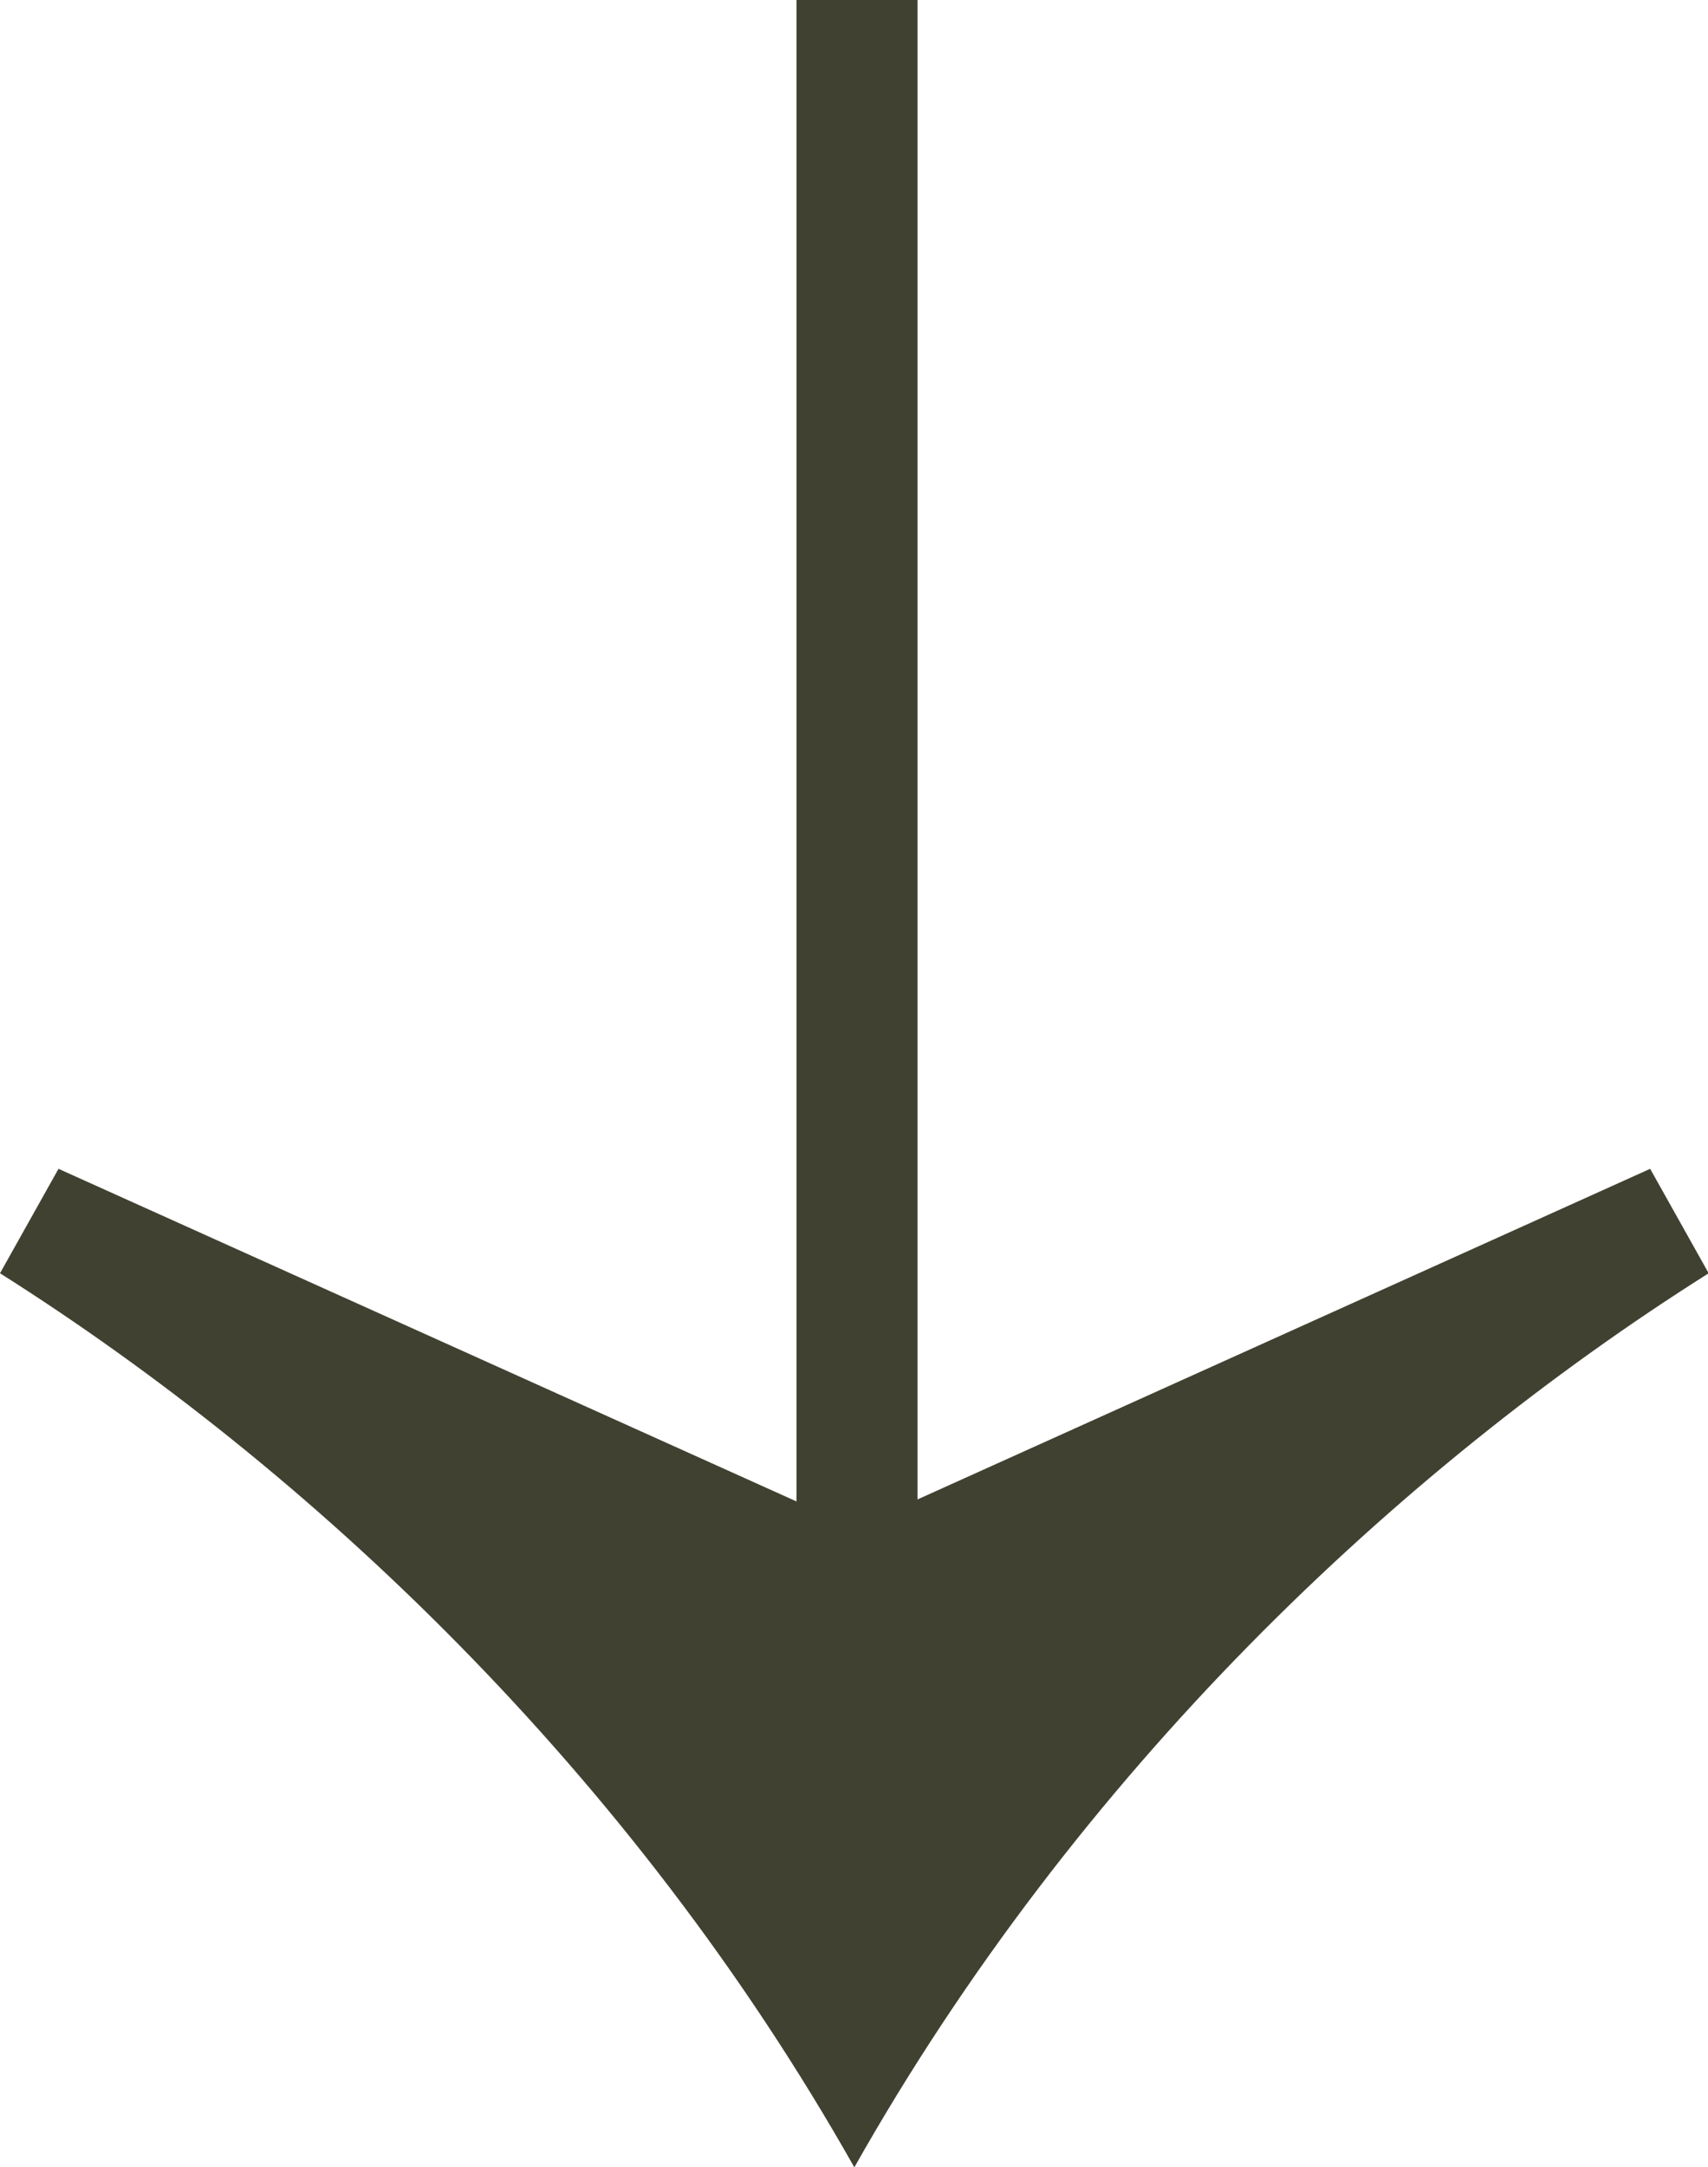 <?xml version="1.0" encoding="UTF-8"?> <svg xmlns="http://www.w3.org/2000/svg" id="Ebene_2" data-name="Ebene 2" viewBox="0 0 25.69 32.58"><defs><style> .cls-1 { fill: #414131; stroke-width: 0px; } </style></defs><g id="Ebene_2-2" data-name="Ebene 2"><path class="cls-1" d="M24.82,17.57l-11.02,4.97V0h-1.82v22.57L.88,17.57l-.88,1.57c4.65,2.94,9.49,7.49,12.85,13.44,3.36-5.95,8.19-10.5,12.85-13.44l-.88-1.57Z"></path></g></svg> 